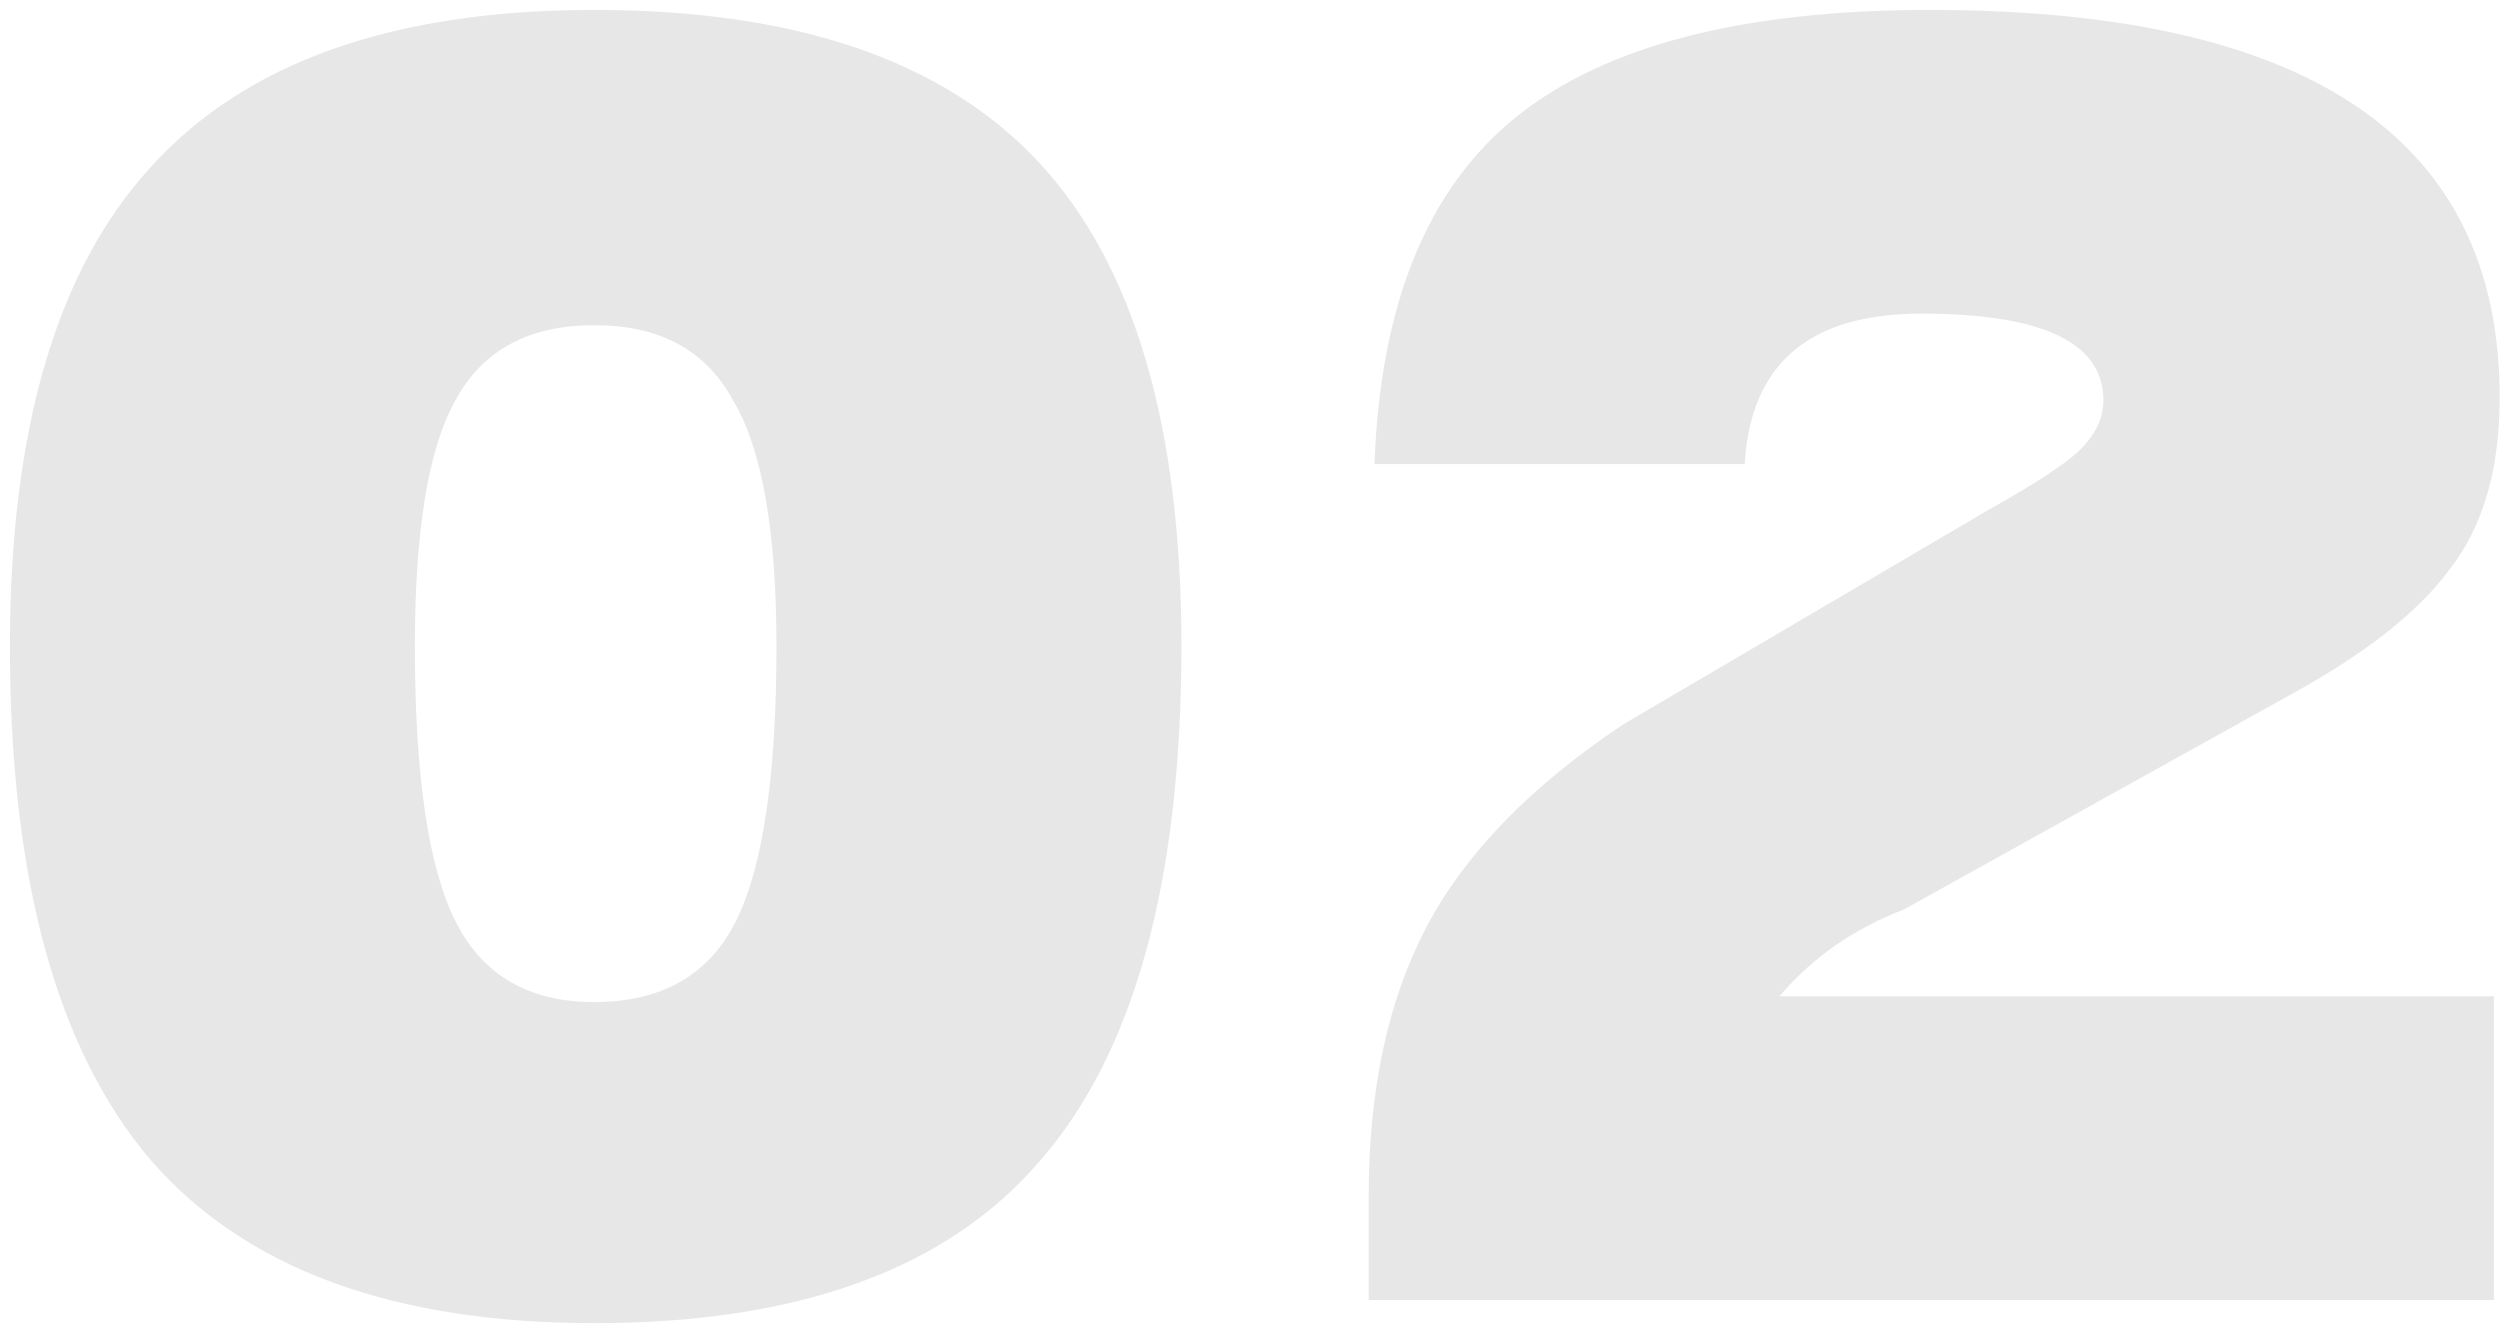 <?xml version="1.0" encoding="UTF-8"?> <svg xmlns="http://www.w3.org/2000/svg" width="121" height="65" viewBox="0 0 121 65" fill="none"> <path opacity="0.1" d="M28.76 64.04C19.053 64.04 11.913 61.427 7.34 56.2C2.767 50.88 0.48 42.573 0.48 31.28C0.48 20.733 2.767 12.987 7.34 8.04C11.913 3 19.053 0.48 28.76 0.48C38.56 0.48 45.747 2.953 50.32 7.9C54.893 12.847 57.18 20.64 57.18 31.28C57.18 42.667 54.893 50.973 50.32 56.2C45.84 61.427 38.653 64.04 28.76 64.04ZM28.76 48.5C32.027 48.5 34.313 47.193 35.62 44.58C36.927 41.967 37.58 37.533 37.58 31.28C37.58 25.68 36.88 21.713 35.48 19.38C34.173 16.953 31.933 15.74 28.76 15.74C25.587 15.74 23.347 16.953 22.04 19.38C20.733 21.713 20.08 25.68 20.08 31.28C20.08 37.533 20.733 41.967 22.04 44.58C23.347 47.193 25.587 48.5 28.76 48.5ZM120.705 62.92H66.245V57.88C66.245 52.747 67.178 48.407 69.045 44.86C70.912 41.313 74.085 38.047 78.565 35.06L96.205 24.7C98.538 23.393 100.032 22.413 100.685 21.76C101.432 21.013 101.805 20.22 101.805 19.38C101.805 16.58 98.865 15.18 92.985 15.18C87.572 15.18 84.725 17.607 84.445 22.46H66.525C66.805 14.713 69.092 9.113 73.385 5.66C77.678 2.207 84.352 0.48 93.405 0.48C111.792 0.48 120.985 6.733 120.985 19.24C120.985 22.693 120.192 25.447 118.605 27.5C117.112 29.553 114.592 31.56 111.045 33.52L92.145 44.02C89.718 44.953 87.712 46.353 86.125 48.22H120.705V62.92Z" fill="#121113"></path> </svg> 